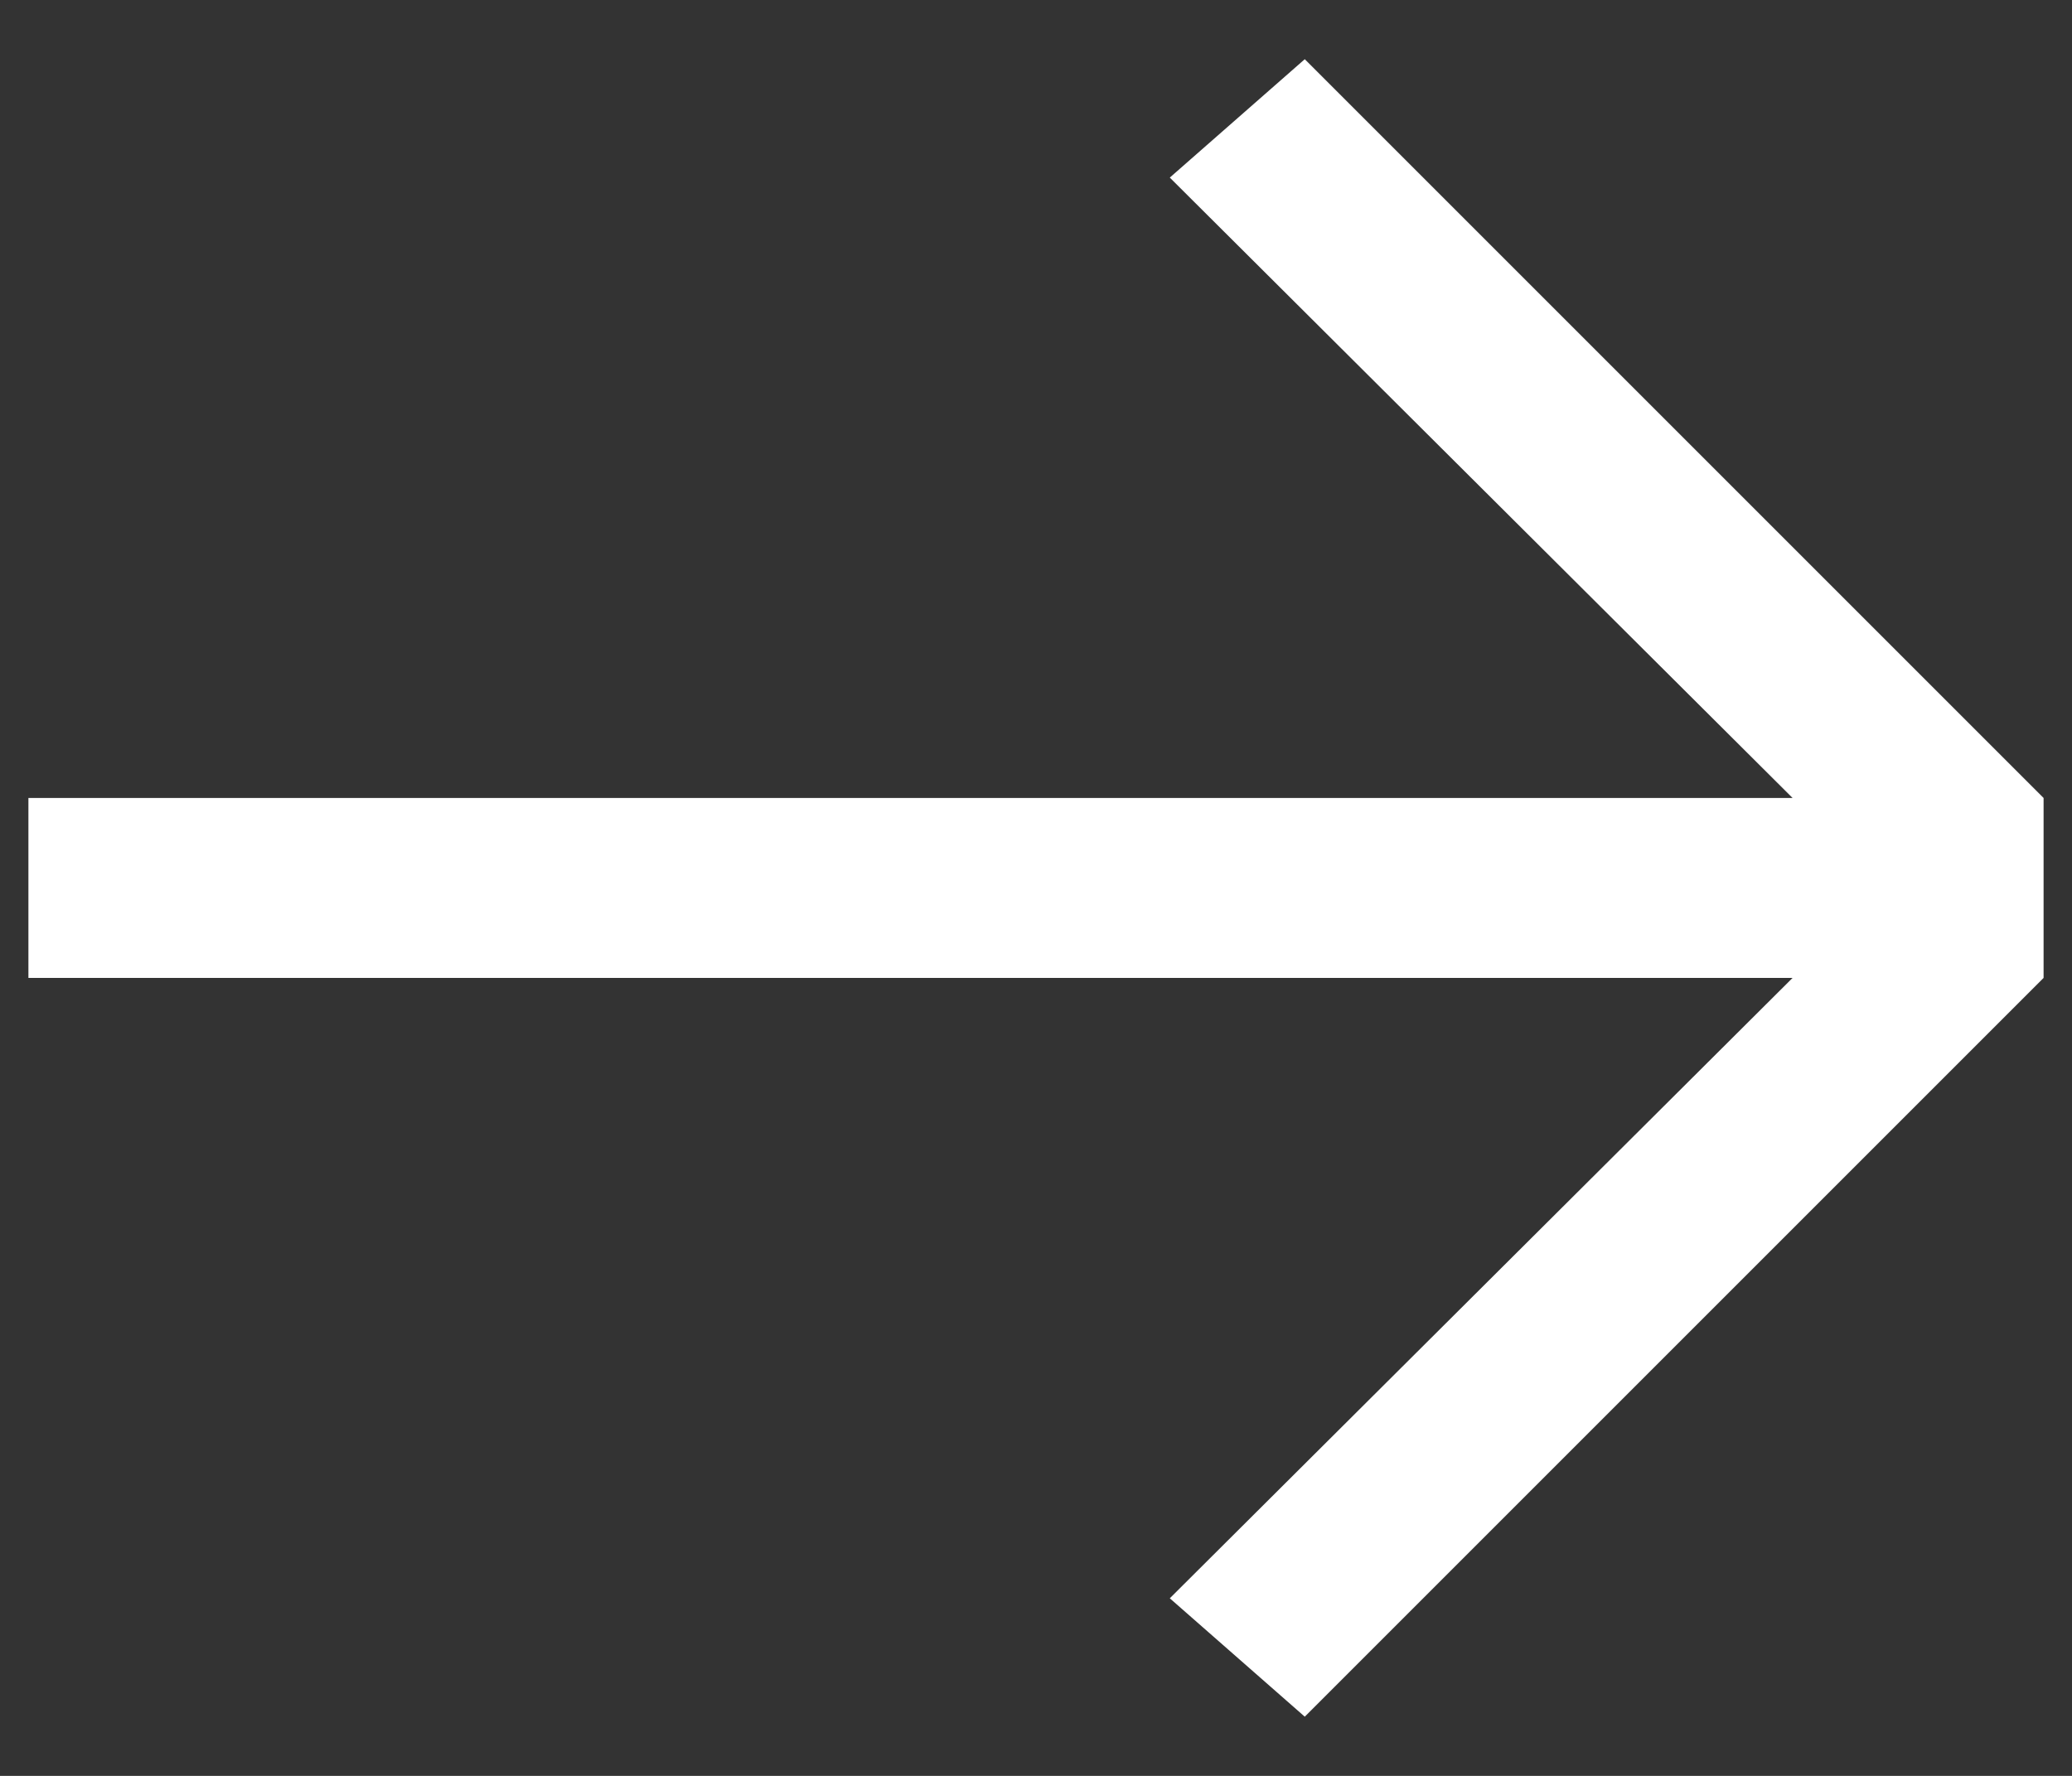 <svg width="14" height="12" viewBox="0 0 14 12" fill="none" xmlns="http://www.w3.org/2000/svg">
<rect x="0" y="0" width="14" height="12" fill="#333333" stroke="none"/>
<path d="M13.808 6.608L8.816 11.6L7.904 10.8L12.112 6.608H0.192V5.392H12.112L7.904 1.2L8.816 0.4L13.808 5.392V6.608Z" fill="white"/>
</svg>
